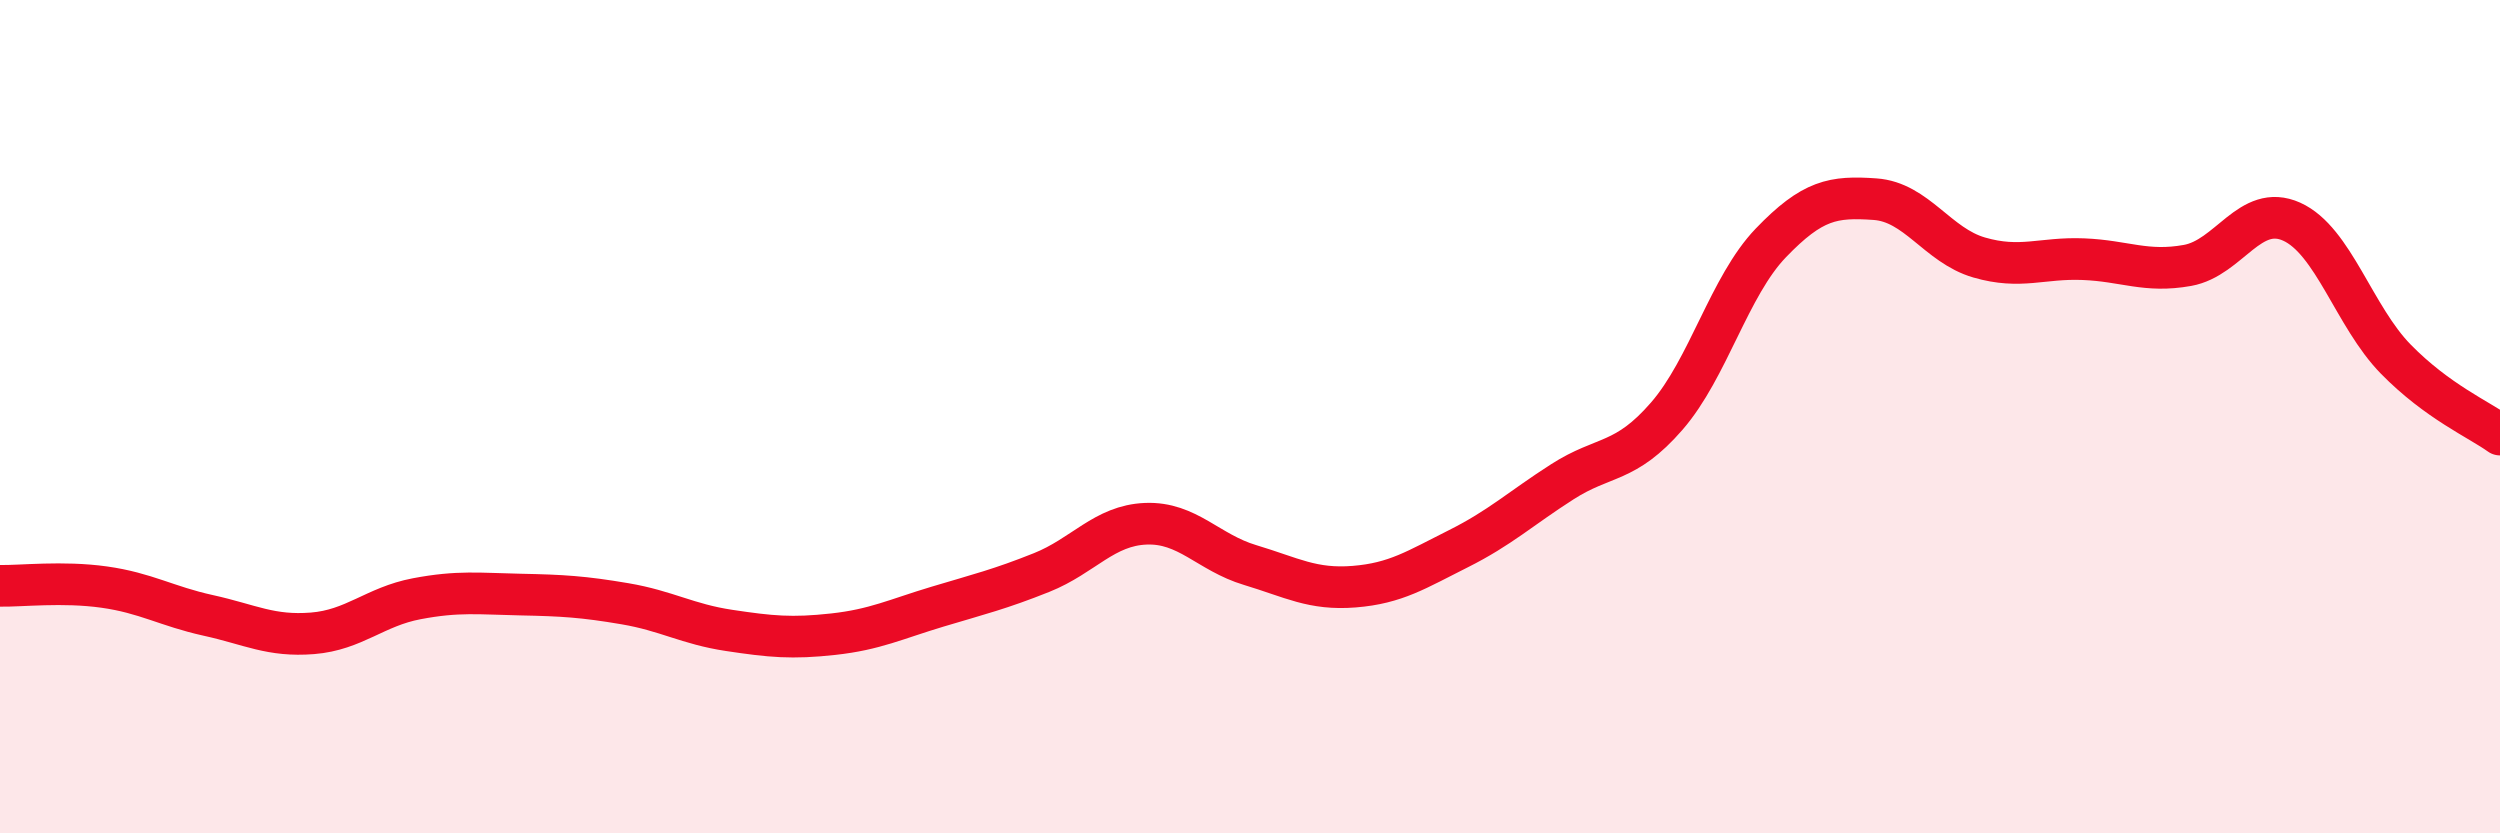 
    <svg width="60" height="20" viewBox="0 0 60 20" xmlns="http://www.w3.org/2000/svg">
      <path
        d="M 0,14.06 C 0.5,14.07 1.5,13.95 2.5,14.09 C 3.5,14.23 4,14.55 5,14.77 C 6,14.99 6.5,15.28 7.5,15.2 C 8.5,15.12 9,14.56 10,14.37 C 11,14.18 11.5,14.25 12.5,14.27 C 13.5,14.29 14,14.32 15,14.49 C 16,14.66 16.5,14.98 17.5,15.13 C 18.5,15.28 19,15.33 20,15.22 C 21,15.11 21.5,14.86 22.5,14.56 C 23.5,14.26 24,14.14 25,13.74 C 26,13.34 26.5,12.61 27.5,12.57 C 28.5,12.53 29,13.26 30,13.56 C 31,13.86 31.5,14.16 32.5,14.08 C 33.5,14 34,13.67 35,13.17 C 36,12.67 36.5,12.2 37.5,11.56 C 38.5,10.92 39,11.14 40,9.99 C 41,8.84 41.5,6.87 42.5,5.83 C 43.5,4.79 44,4.71 45,4.78 C 46,4.85 46.5,5.89 47.5,6.18 C 48.5,6.47 49,6.18 50,6.22 C 51,6.26 51.5,6.55 52.5,6.37 C 53.5,6.19 54,4.87 55,5.32 C 56,5.77 56.5,7.6 57.5,8.62 C 58.5,9.64 59.5,10.07 60,10.43L60 20L0 20Z"
        fill="#EB0A25"
        opacity="0.1"
        stroke-linecap="round"
        stroke-linejoin="round"
      />
      <path
        d="M 0,14.06 C 0.5,14.07 1.5,13.95 2.5,14.09 C 3.5,14.23 4,14.55 5,14.77 C 6,14.99 6.5,15.28 7.5,15.2 C 8.5,15.12 9,14.56 10,14.37 C 11,14.18 11.5,14.25 12.5,14.27 C 13.5,14.29 14,14.32 15,14.49 C 16,14.66 16.5,14.98 17.5,15.13 C 18.5,15.28 19,15.33 20,15.22 C 21,15.11 21.5,14.86 22.5,14.56 C 23.5,14.26 24,14.14 25,13.74 C 26,13.34 26.5,12.61 27.5,12.57 C 28.5,12.53 29,13.26 30,13.56 C 31,13.86 31.5,14.16 32.5,14.08 C 33.5,14 34,13.67 35,13.17 C 36,12.67 36.5,12.2 37.5,11.56 C 38.5,10.92 39,11.14 40,9.99 C 41,8.84 41.5,6.87 42.5,5.83 C 43.5,4.79 44,4.71 45,4.78 C 46,4.85 46.5,5.89 47.5,6.18 C 48.5,6.47 49,6.18 50,6.22 C 51,6.26 51.5,6.55 52.5,6.37 C 53.5,6.19 54,4.87 55,5.32 C 56,5.77 56.5,7.6 57.5,8.62 C 58.5,9.64 59.5,10.07 60,10.43"
        stroke="#EB0A25"
        stroke-width="1"
        fill="none"
        stroke-linecap="round"
        stroke-linejoin="round"
      />
    </svg>
  